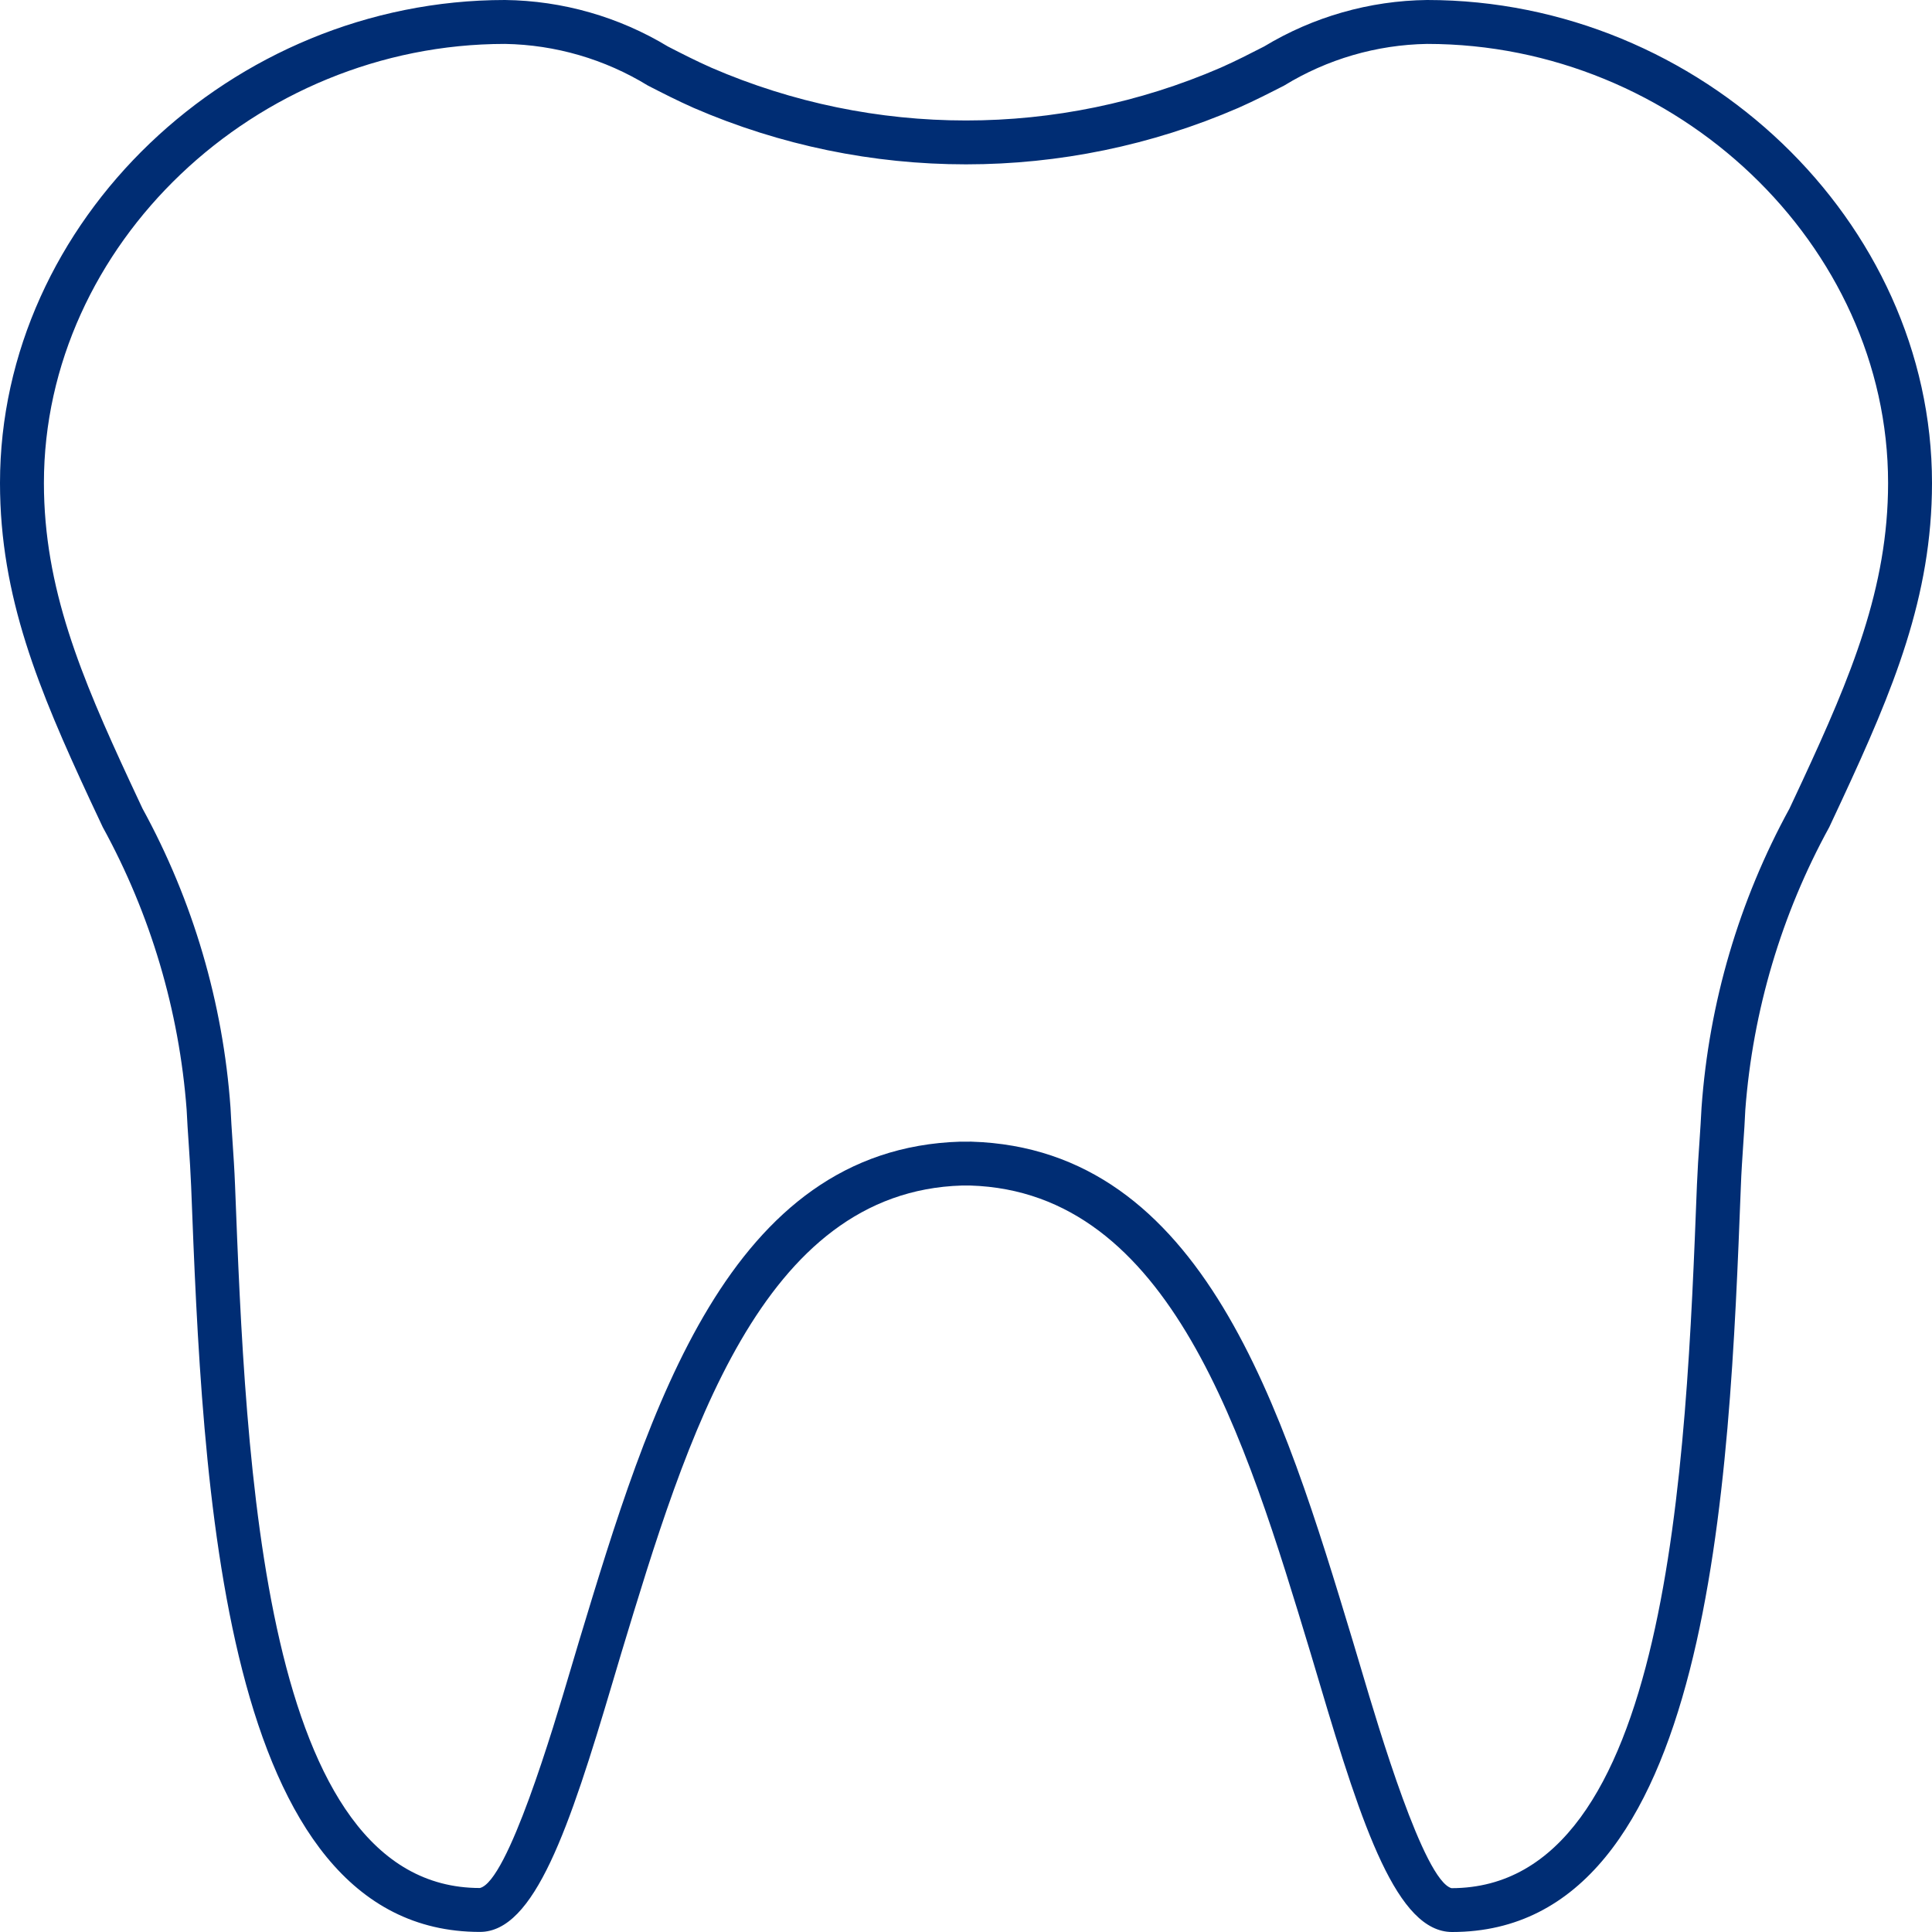 <svg width="48" height="48" viewBox="0 0 48 48" fill="none" xmlns="http://www.w3.org/2000/svg">
<g clip-path="url(#clip0_73_2008)">
<path fill-rule="evenodd" clip-rule="evenodd" d="M36.077 48C34.719 48 33.858 45.439 32.785 41.821L32.56 41.067C30.934 35.696 29.091 29.609 24.106 29.454L23.901 29.454C18.908 29.604 17.064 35.694 15.437 41.067L15.217 41.806C14.142 45.431 13.277 47.998 11.924 47.998C5.464 47.998 5.034 36.851 4.749 29.475C4.735 29.122 4.712 28.772 4.689 28.429C4.669 28.136 4.65 27.849 4.637 27.57C4.451 25.108 3.741 22.715 2.553 20.55L2.232 19.866C0.967 17.141 0 14.832 0 12C0 5.496 5.745 0 12.546 0C13.974 0.017 15.372 0.416 16.594 1.155C16.938 1.332 17.292 1.513 17.676 1.683C21.711 3.43 26.289 3.43 30.324 1.683C30.709 1.513 31.062 1.331 31.406 1.155C32.629 0.416 34.026 0.017 35.455 0C42.255 0 48 5.496 48 12C48 14.83 47.033 17.14 45.767 19.866L45.447 20.551C44.26 22.715 43.549 25.109 43.362 27.57C43.35 27.851 43.331 28.14 43.31 28.435C43.288 28.776 43.263 29.125 43.251 29.476C42.965 36.852 42.536 48 36.077 48ZM24.128 28.364H24.131C29.906 28.536 31.871 35.025 33.604 40.751L33.831 41.511C34.253 42.933 35.373 46.711 36.061 46.911C41.486 46.909 41.891 36.393 42.16 29.434C42.175 29.072 42.198 28.712 42.223 28.361C42.242 28.074 42.261 27.793 42.274 27.52C42.46 24.914 43.205 22.379 44.46 20.087L44.778 19.407C45.985 16.805 46.909 14.607 46.909 12C46.909 6.087 41.663 1.091 35.455 1.091C34.2 1.112 32.974 1.47 31.904 2.126C31.542 2.311 31.171 2.501 30.767 2.68C26.45 4.551 21.55 4.551 17.233 2.68C16.829 2.501 16.458 2.311 16.097 2.126C15.027 1.47 13.8 1.112 12.546 1.091C6.337 1.091 1.091 6.087 1.091 12C1.091 14.609 2.015 16.806 3.222 19.407L3.54 20.087C4.795 22.378 5.541 24.914 5.727 27.521C5.739 27.791 5.758 28.071 5.777 28.356C5.801 28.709 5.825 29.07 5.839 29.434C6.108 36.392 6.513 46.907 11.923 46.907C12.616 46.742 13.746 42.931 14.171 41.496L14.393 40.751C16.127 35.026 18.092 28.536 23.864 28.364C23.838 28.366 24.119 28.364 24.119 28.364H24.128Z" fill="#002D74 "/>
</g>
<defs>
<clipPath id="clip0_73_2008">
<rect width="48" height="48" fill="white"/>
</clipPath>
</defs>
</svg>
